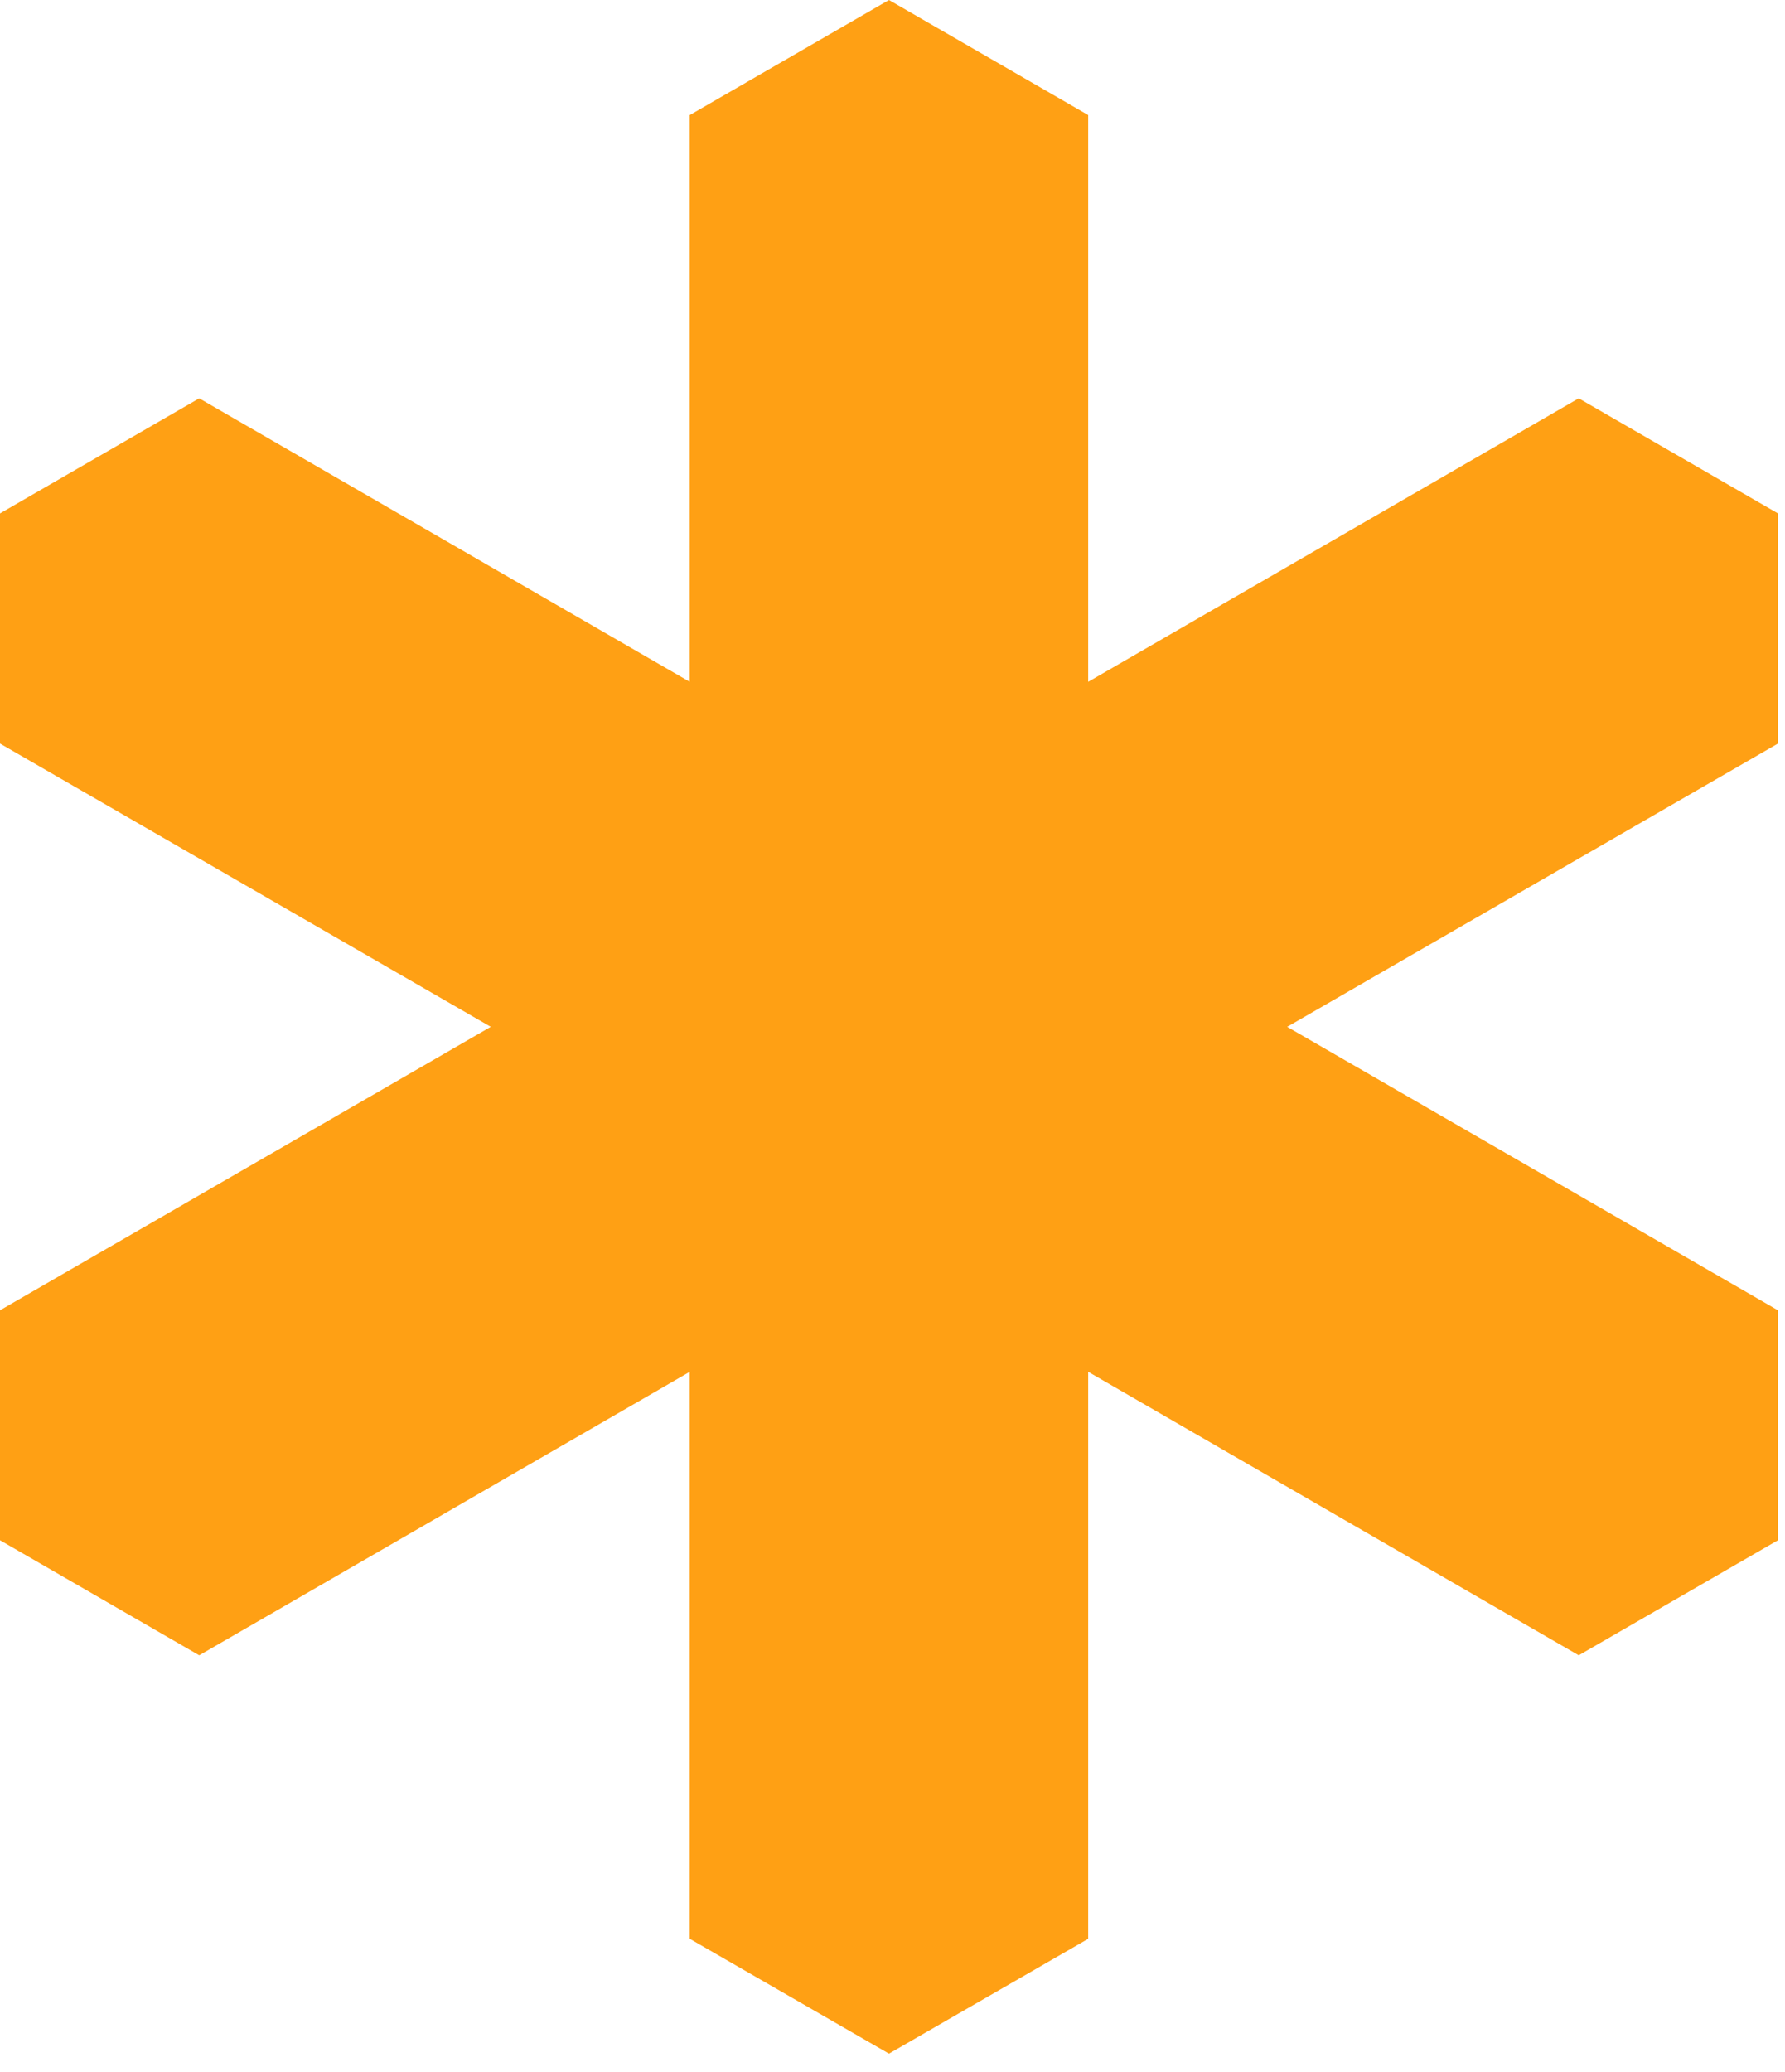 <svg xmlns="http://www.w3.org/2000/svg" width="81" height="94" viewBox="0 0 81 94" fill="none"><g clip-path="url(#clip0_1334_10680)"><path d="M80.68 23.29L71.64 18.07L49.38 30.93V5.22L40.34 0L31.3 5.22V30.93L9.04 18.07L0 23.29V33.73L22.27 46.58L0 59.44V69.87L9.04 75.09L31.3 62.23V87.95L40.34 93.16L49.38 87.95V62.23L71.64 75.09L80.68 69.87V59.44L58.41 46.58L80.68 33.73V23.29Z" fill="#FFA014"></path></g><defs><clipPath id="clip0_1334_10680"><rect width="81" height="94" fill="white"></rect></clipPath></defs></svg>